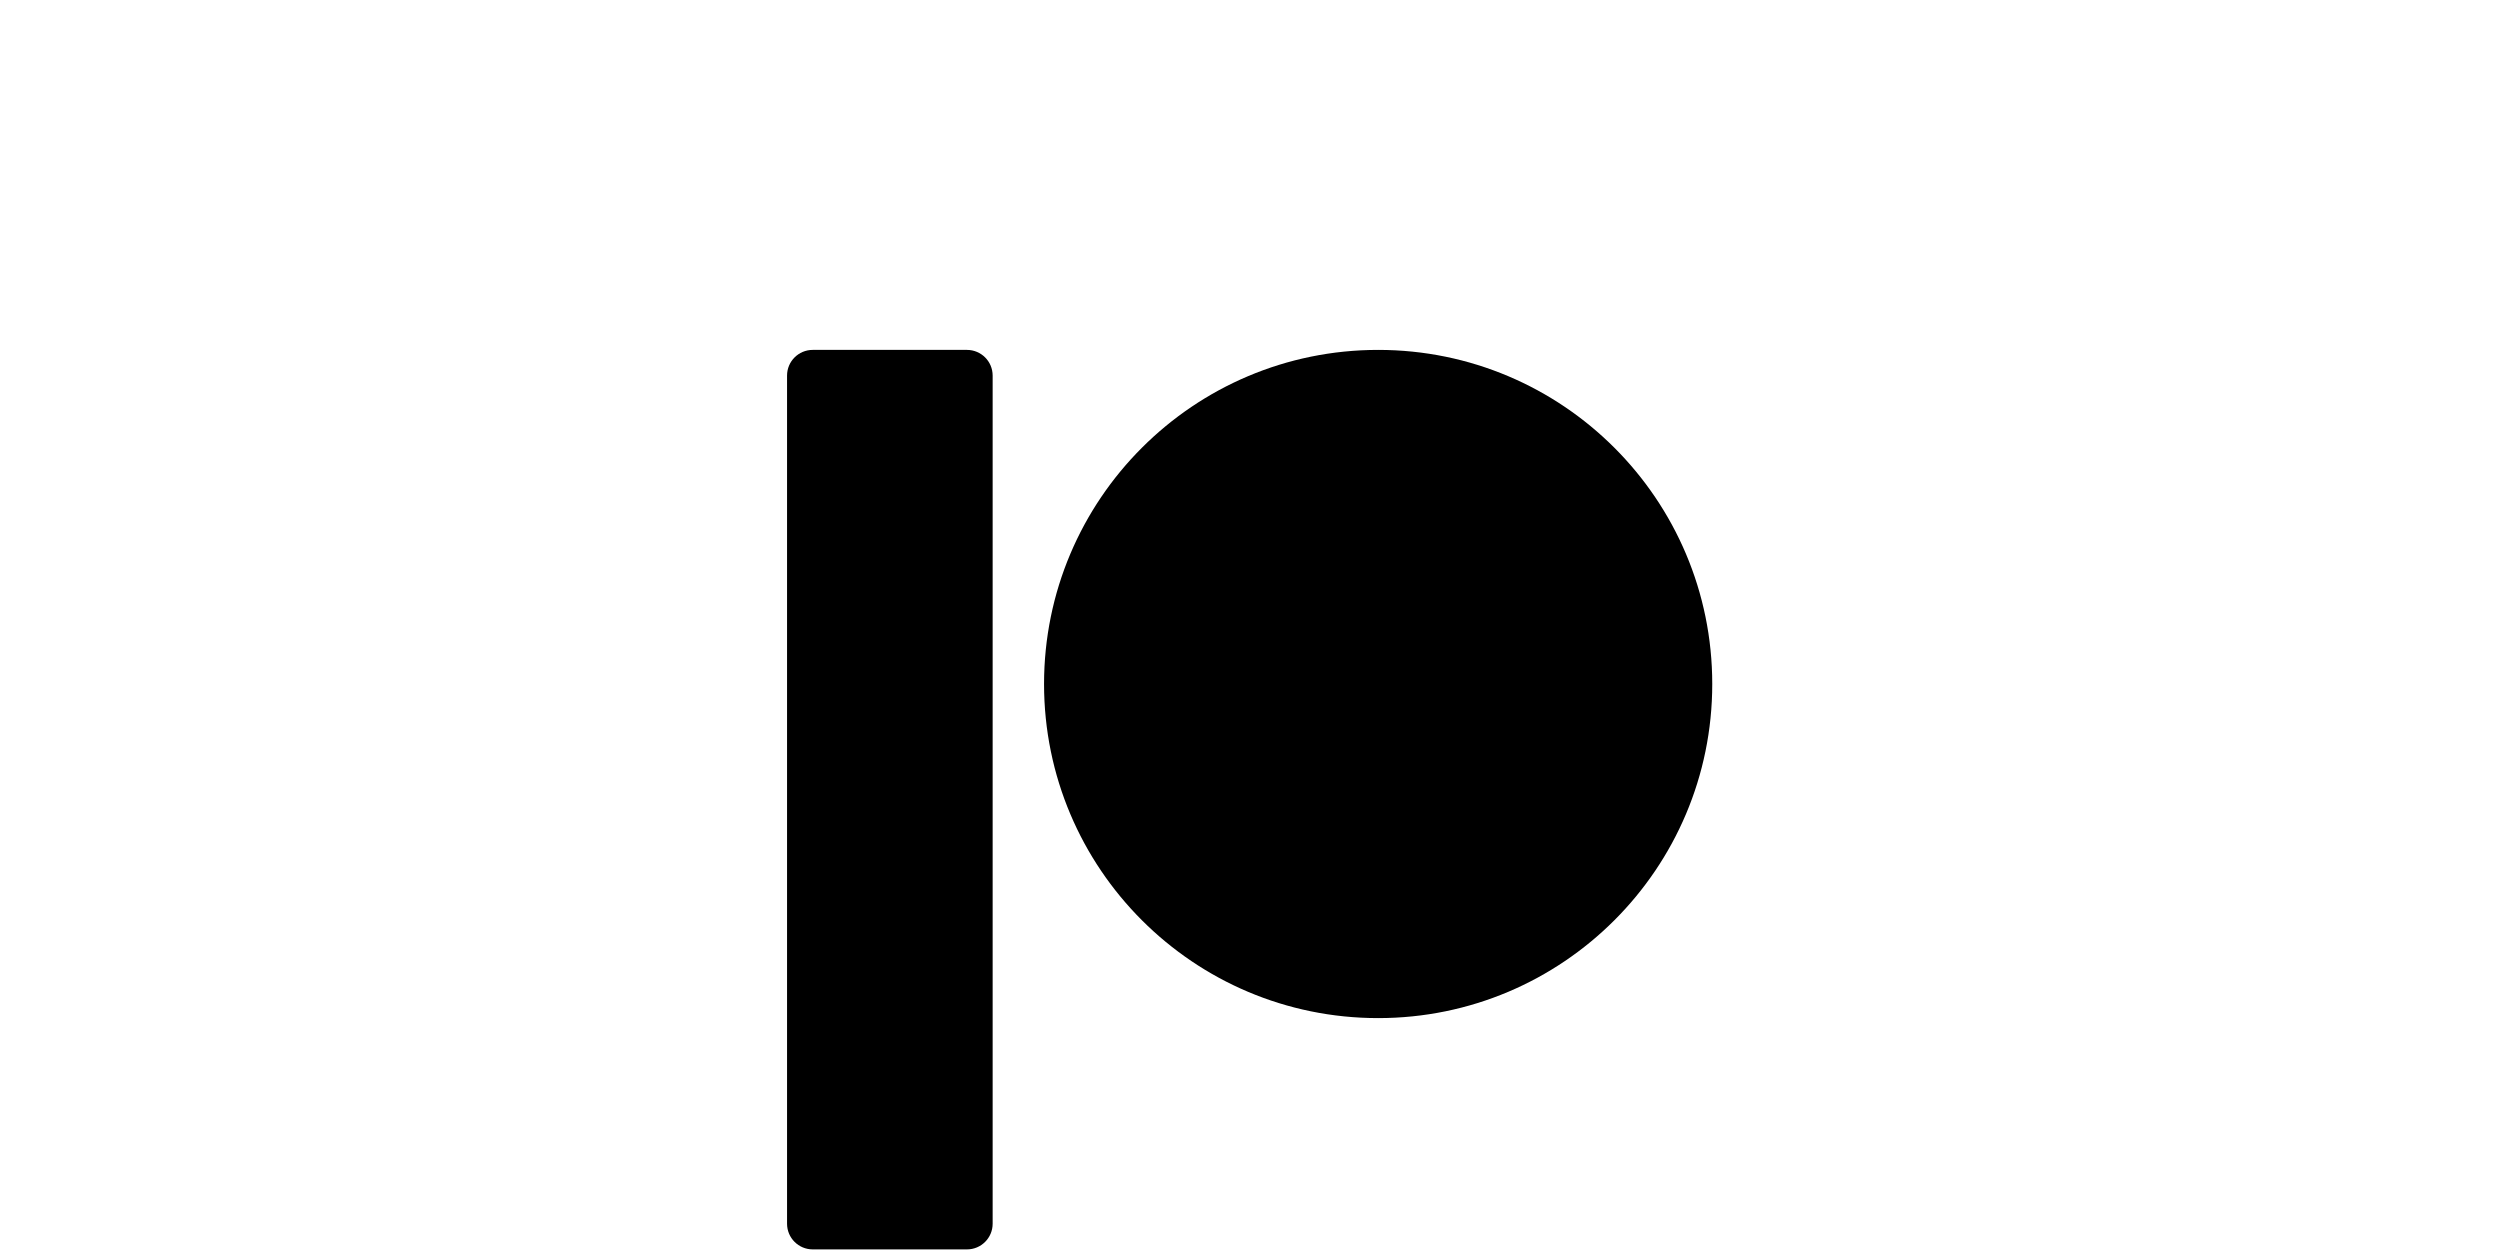 <?xml version="1.0" encoding="UTF-8" standalone="no"?>
<!DOCTYPE svg PUBLIC "-//W3C//DTD SVG 1.1//EN" "http://www.w3.org/Graphics/SVG/1.1/DTD/svg11.dtd">
<svg width="100%" height="100%" viewBox="0 0 20 10" version="1.1" xmlns="http://www.w3.org/2000/svg" xmlns:xlink="http://www.w3.org/1999/xlink" xml:space="preserve" xmlns:serif="http://www.serif.com/" style="fill-rule:evenodd;clip-rule:evenodd;stroke-linejoin:round;stroke-miterlimit:2;">
    <g transform="matrix(0.4,0,0,0.4,0,-5)">
        <g transform="matrix(0.514,0,0,0.514,11.629,15.9)">
            <path d="M15,7L9,7C8.447,7 8,7.447 8,8L8,41C8,41.553 8.447,42 9,42L15,42C15.553,42 16,41.553 16,41L16,8C16,7.447 15.553,7 15,7Z" style="fill-rule:nonzero;"/>
        </g>
        <g transform="matrix(0.514,0,0,0.514,11.629,15.9)">
            <circle cx="31" cy="20" r="13"/>
        </g>
    </g>
</svg>

